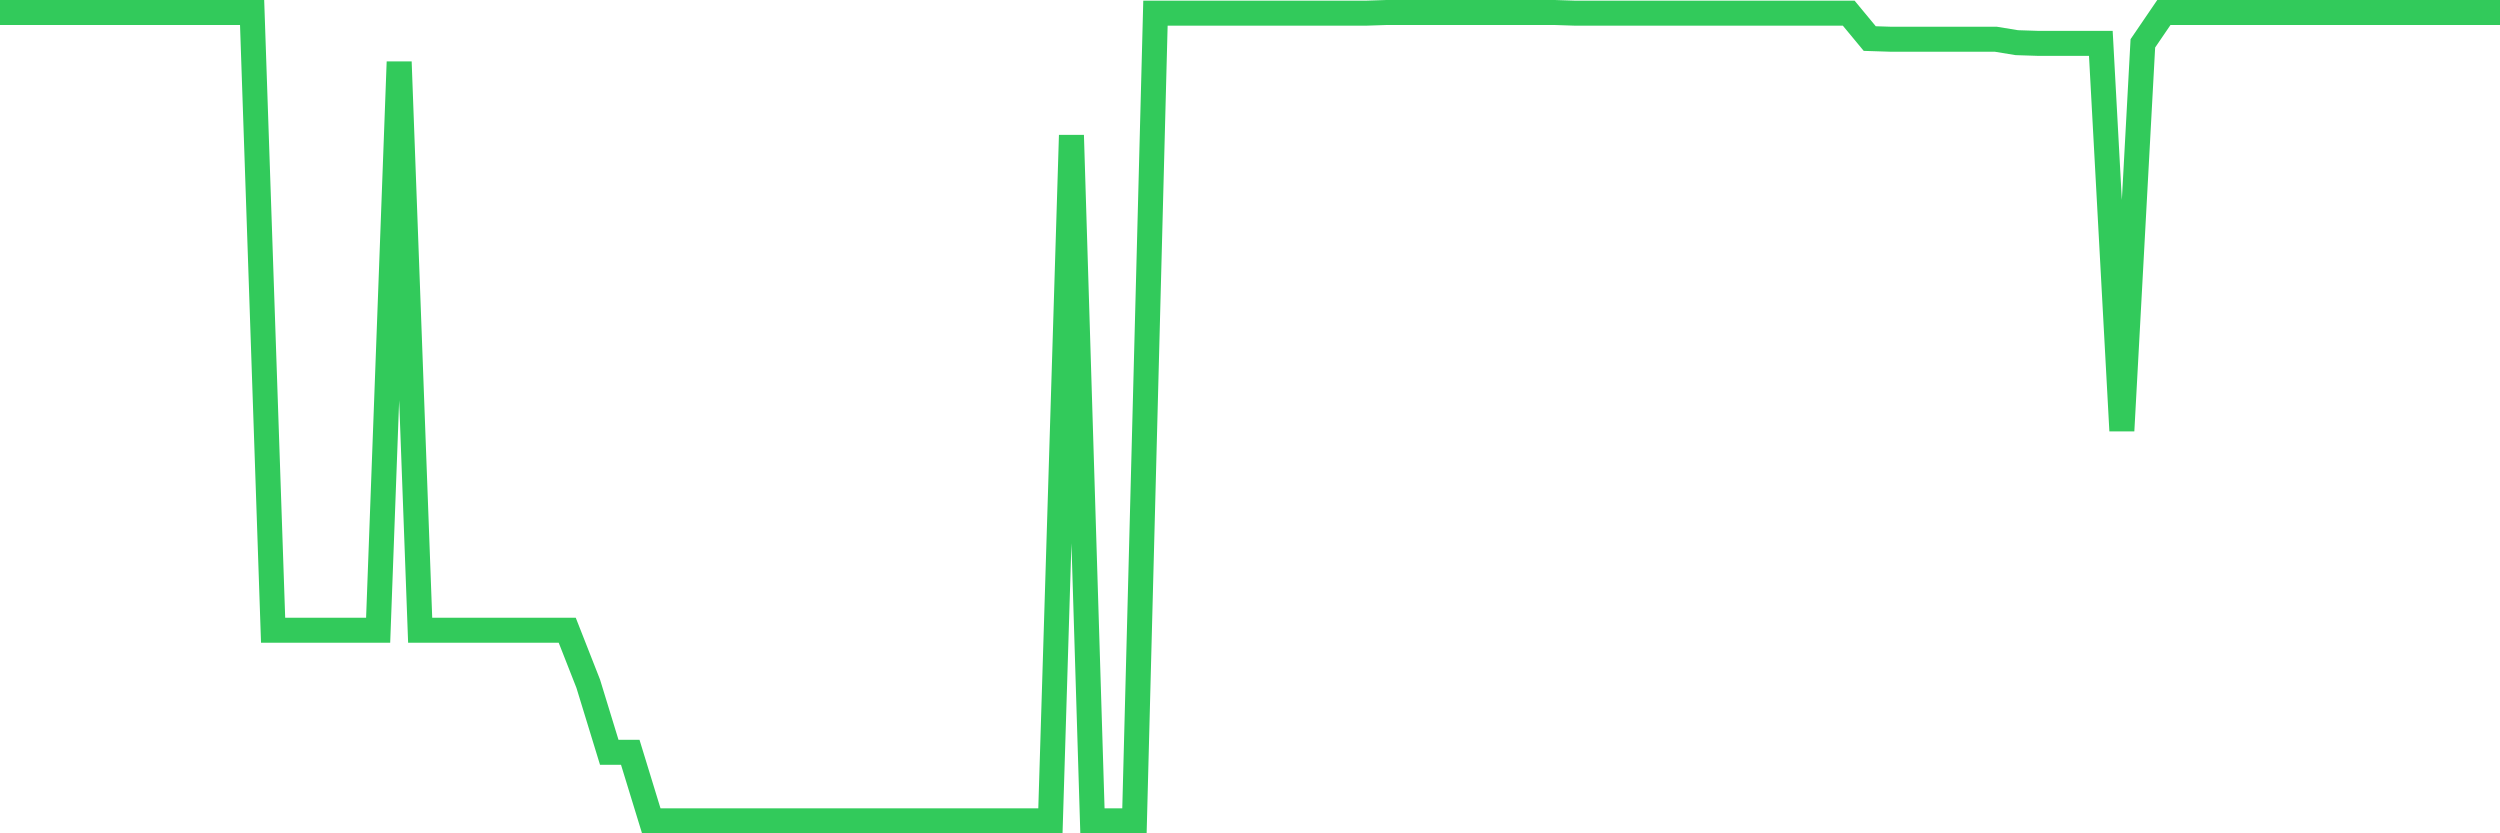 <svg
  xmlns="http://www.w3.org/2000/svg"
  xmlns:xlink="http://www.w3.org/1999/xlink"
  width="120"
  height="40"
  viewBox="0 0 120 40"
  preserveAspectRatio="none"
>
  <polyline
    points="0,0.6 1.008,0.6 2.017,0.6 3.025,0.6 4.034,0.6 5.042,0.6 6.05,0.6 7.059,0.6 8.067,0.6 9.076,0.6 10.084,0.6 11.092,0.6 12.101,0.6 13.109,30.251 14.118,30.251 15.126,30.251 16.134,30.251 17.143,30.251 18.151,30.251 19.16,2.969 20.168,30.251 21.176,30.251 22.185,30.251 23.193,30.251 24.202,30.251 25.21,30.251 26.218,30.251 27.227,30.251 28.235,32.818 29.244,36.109 30.252,36.109 31.261,39.4 32.269,39.4 33.277,39.4 34.286,39.4 35.294,39.4 36.303,39.4 37.311,39.4 38.319,39.4 39.328,39.4 40.336,39.4 41.345,39.4 42.353,39.4 43.361,39.4 44.37,39.4 45.378,39.4 46.387,39.4 47.395,39.4 48.403,39.4 49.412,39.4 50.42,39.4 51.429,6.491 52.437,39.4 53.445,39.4 54.454,39.4 55.462,0.633 56.471,0.633 57.479,0.633 58.487,0.633 59.496,0.633 60.504,0.633 61.513,0.633 62.521,0.633 63.529,0.633 64.538,0.633 65.546,0.633 66.555,0.6 67.563,0.6 68.571,0.6 69.58,0.6 70.588,0.6 71.597,0.6 72.605,0.6 73.613,0.6 74.622,0.6 75.63,0.633 76.639,0.633 77.647,0.633 78.655,0.633 79.664,0.633 80.672,0.633 81.681,0.633 82.689,0.633 83.697,0.633 84.706,0.633 85.714,0.633 86.723,0.633 87.731,0.633 88.739,0.633 89.748,1.851 90.756,1.883 91.765,1.883 92.773,1.883 93.782,1.883 94.79,1.883 95.798,1.883 96.807,2.048 97.815,2.081 98.824,2.081 99.832,2.081 100.84,2.081 101.849,20.675 102.857,2.081 103.866,0.6 104.874,0.6 105.882,0.6 106.891,0.6 107.899,0.6 108.908,0.6 109.916,0.6 110.924,0.6 111.933,0.6 112.941,0.6 113.95,0.6 114.958,0.6 115.966,0.6 116.975,0.6 117.983,0.6 118.992,0.6 120,0.6"
    fill="none"
    stroke="#32ca5b"
    stroke-width="1.2"
  >
  </polyline>
</svg>